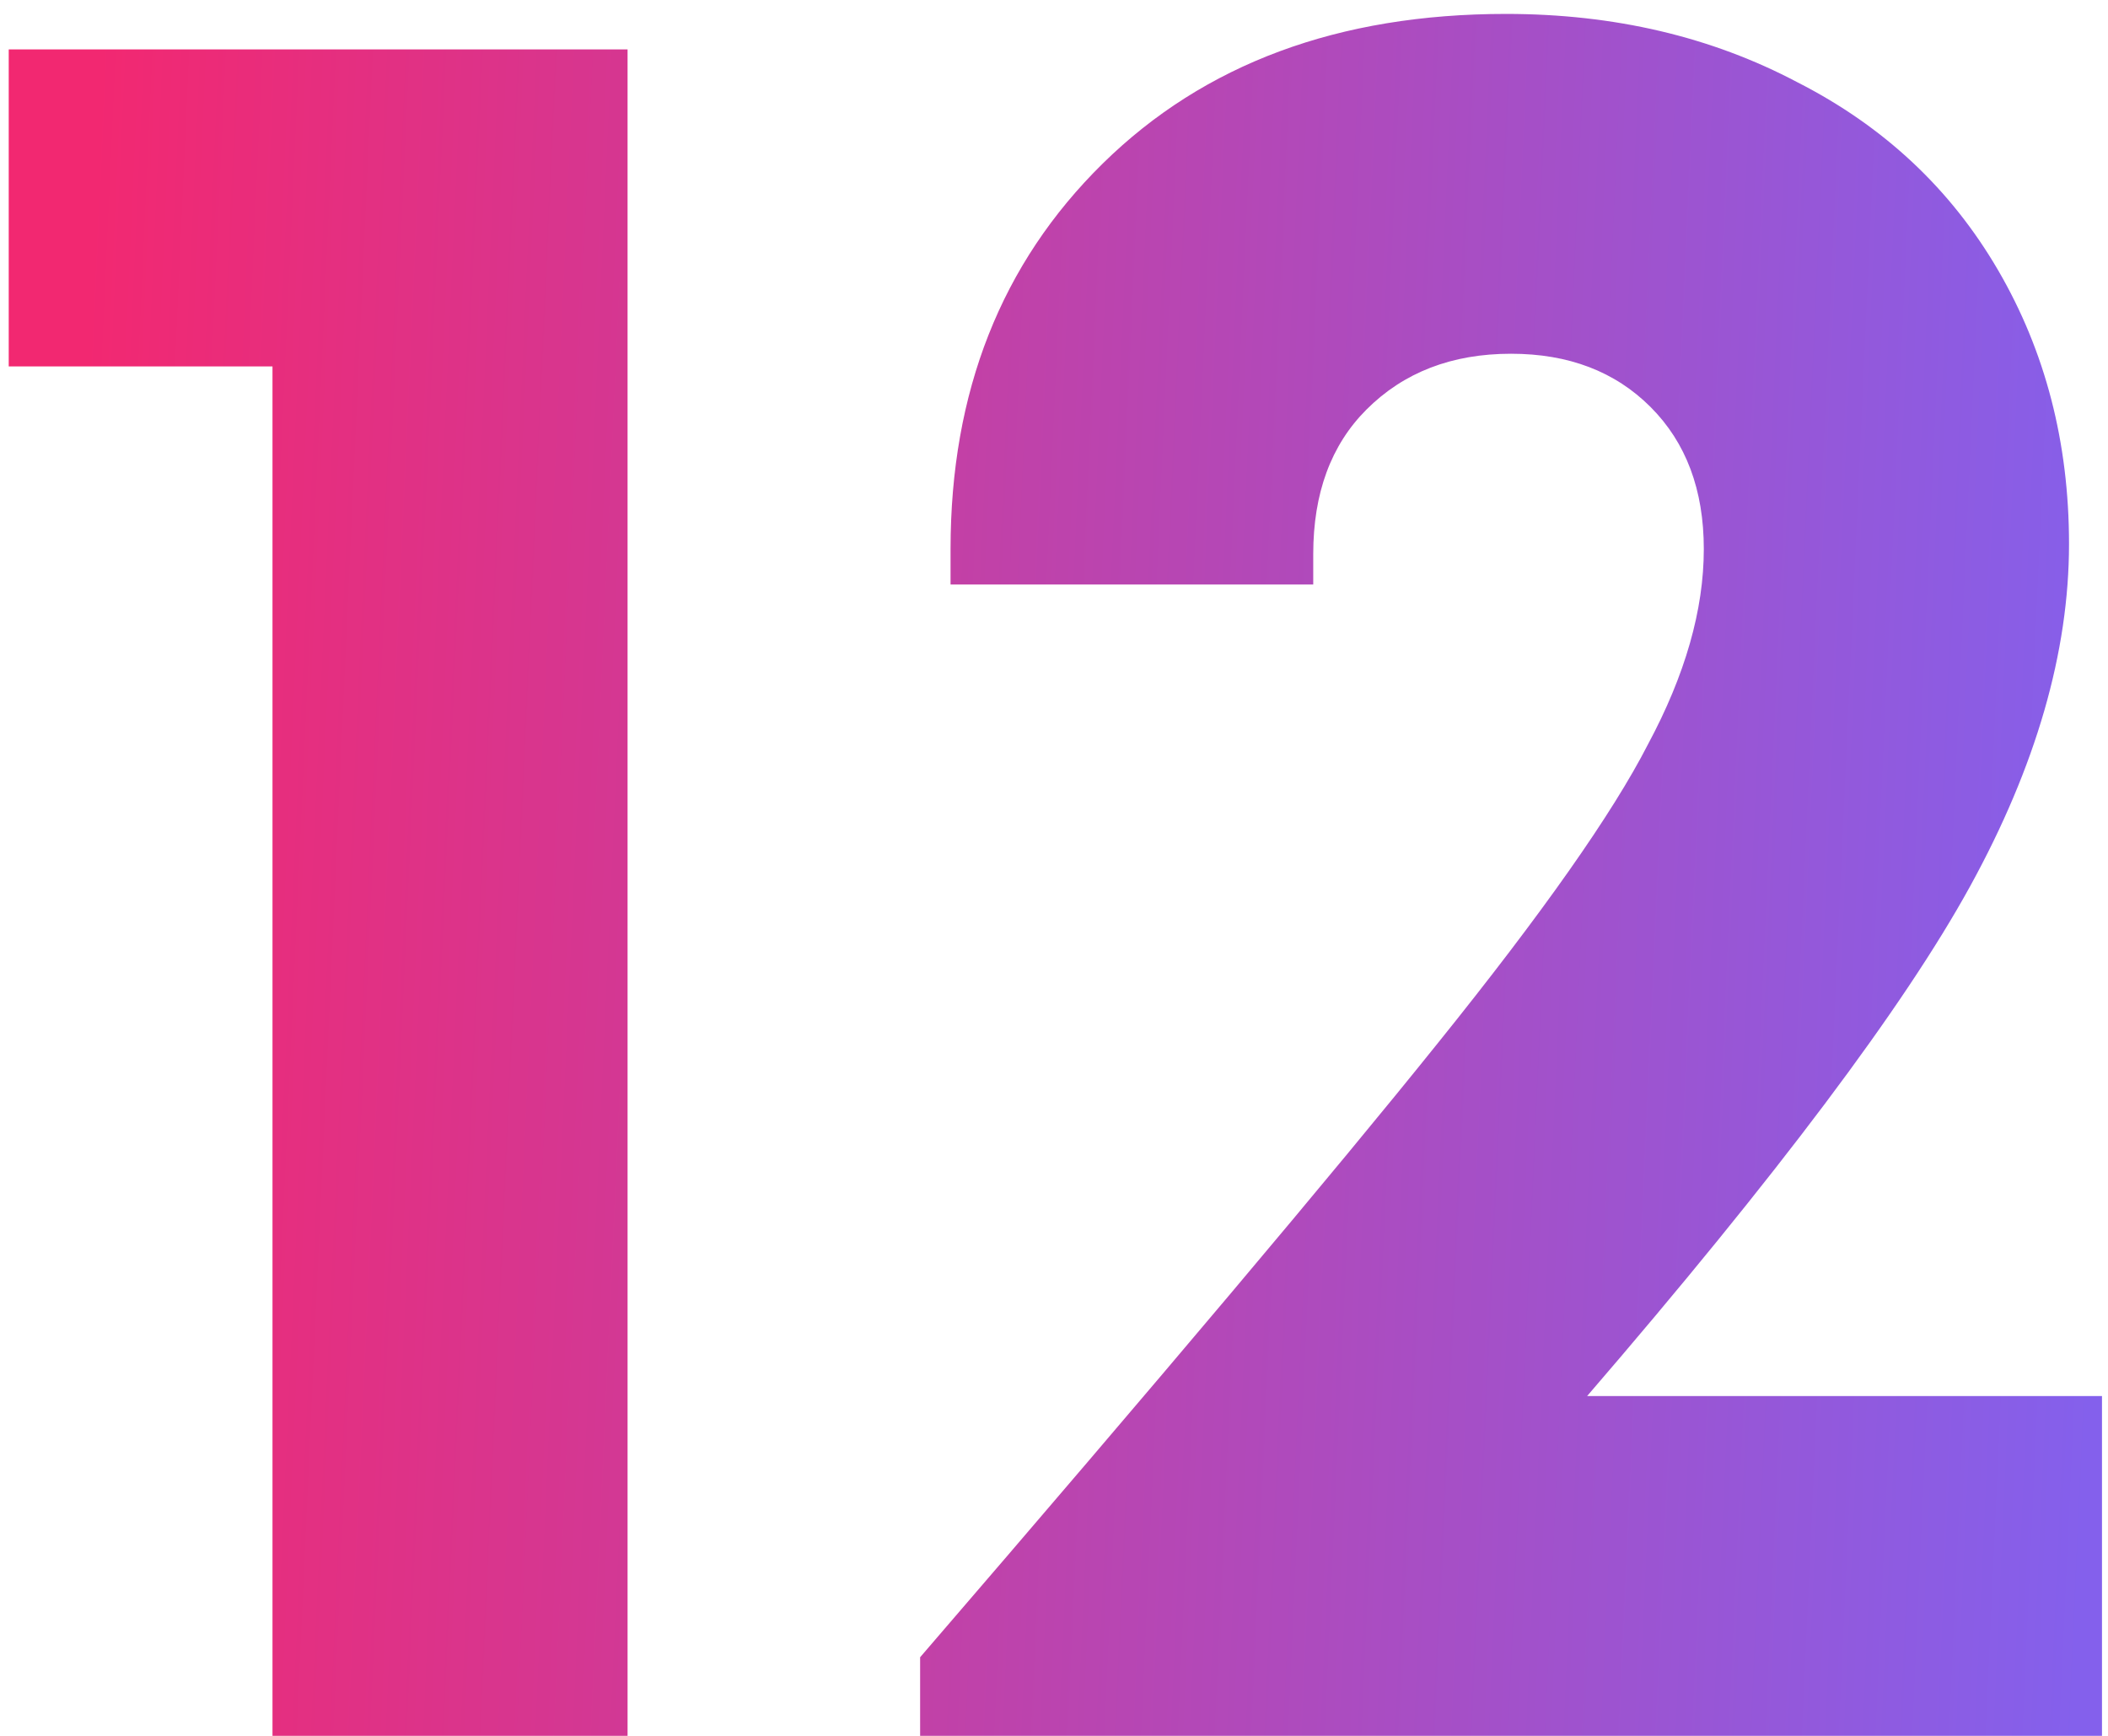 <?xml version="1.0" encoding="UTF-8"?> <svg xmlns="http://www.w3.org/2000/svg" width="136" height="112" viewBox="0 0 136 112" fill="none"><path d="M0.563 3.189H40.488V112H17.58V23.642H0.563V3.189ZM102.396 90.074H135.612V112H59.363V106.928C74.962 88.82 86.088 75.621 92.742 67.33C99.506 58.931 104.033 52.495 106.323 48.022C108.723 43.55 109.923 39.35 109.923 35.423C109.923 31.605 108.778 28.551 106.487 26.26C104.196 23.969 101.196 22.824 97.487 22.824C93.669 22.824 90.561 24.024 88.161 26.424C85.87 28.714 84.725 31.823 84.725 35.75V37.714H61.326V35.423C61.326 25.278 64.599 16.988 71.144 10.552C77.689 4.116 86.361 0.898 97.16 0.898C104.142 0.898 110.414 2.37 115.977 5.316C121.541 8.152 125.849 12.188 128.904 17.424C131.958 22.66 133.485 28.551 133.485 35.096C133.485 42.077 131.358 49.44 127.104 57.185C122.85 64.93 114.614 75.893 102.396 90.074Z" fill="url(#paint0_linear_20_504)"></path><defs><linearGradient id="paint0_linear_20_504" x1="3.351" y1="68" x2="135.741" y2="73.999" gradientUnits="userSpaceOnUse"><stop stop-color="#F22871"></stop><stop offset="1" stop-color="#8460EC"></stop></linearGradient></defs></svg> 